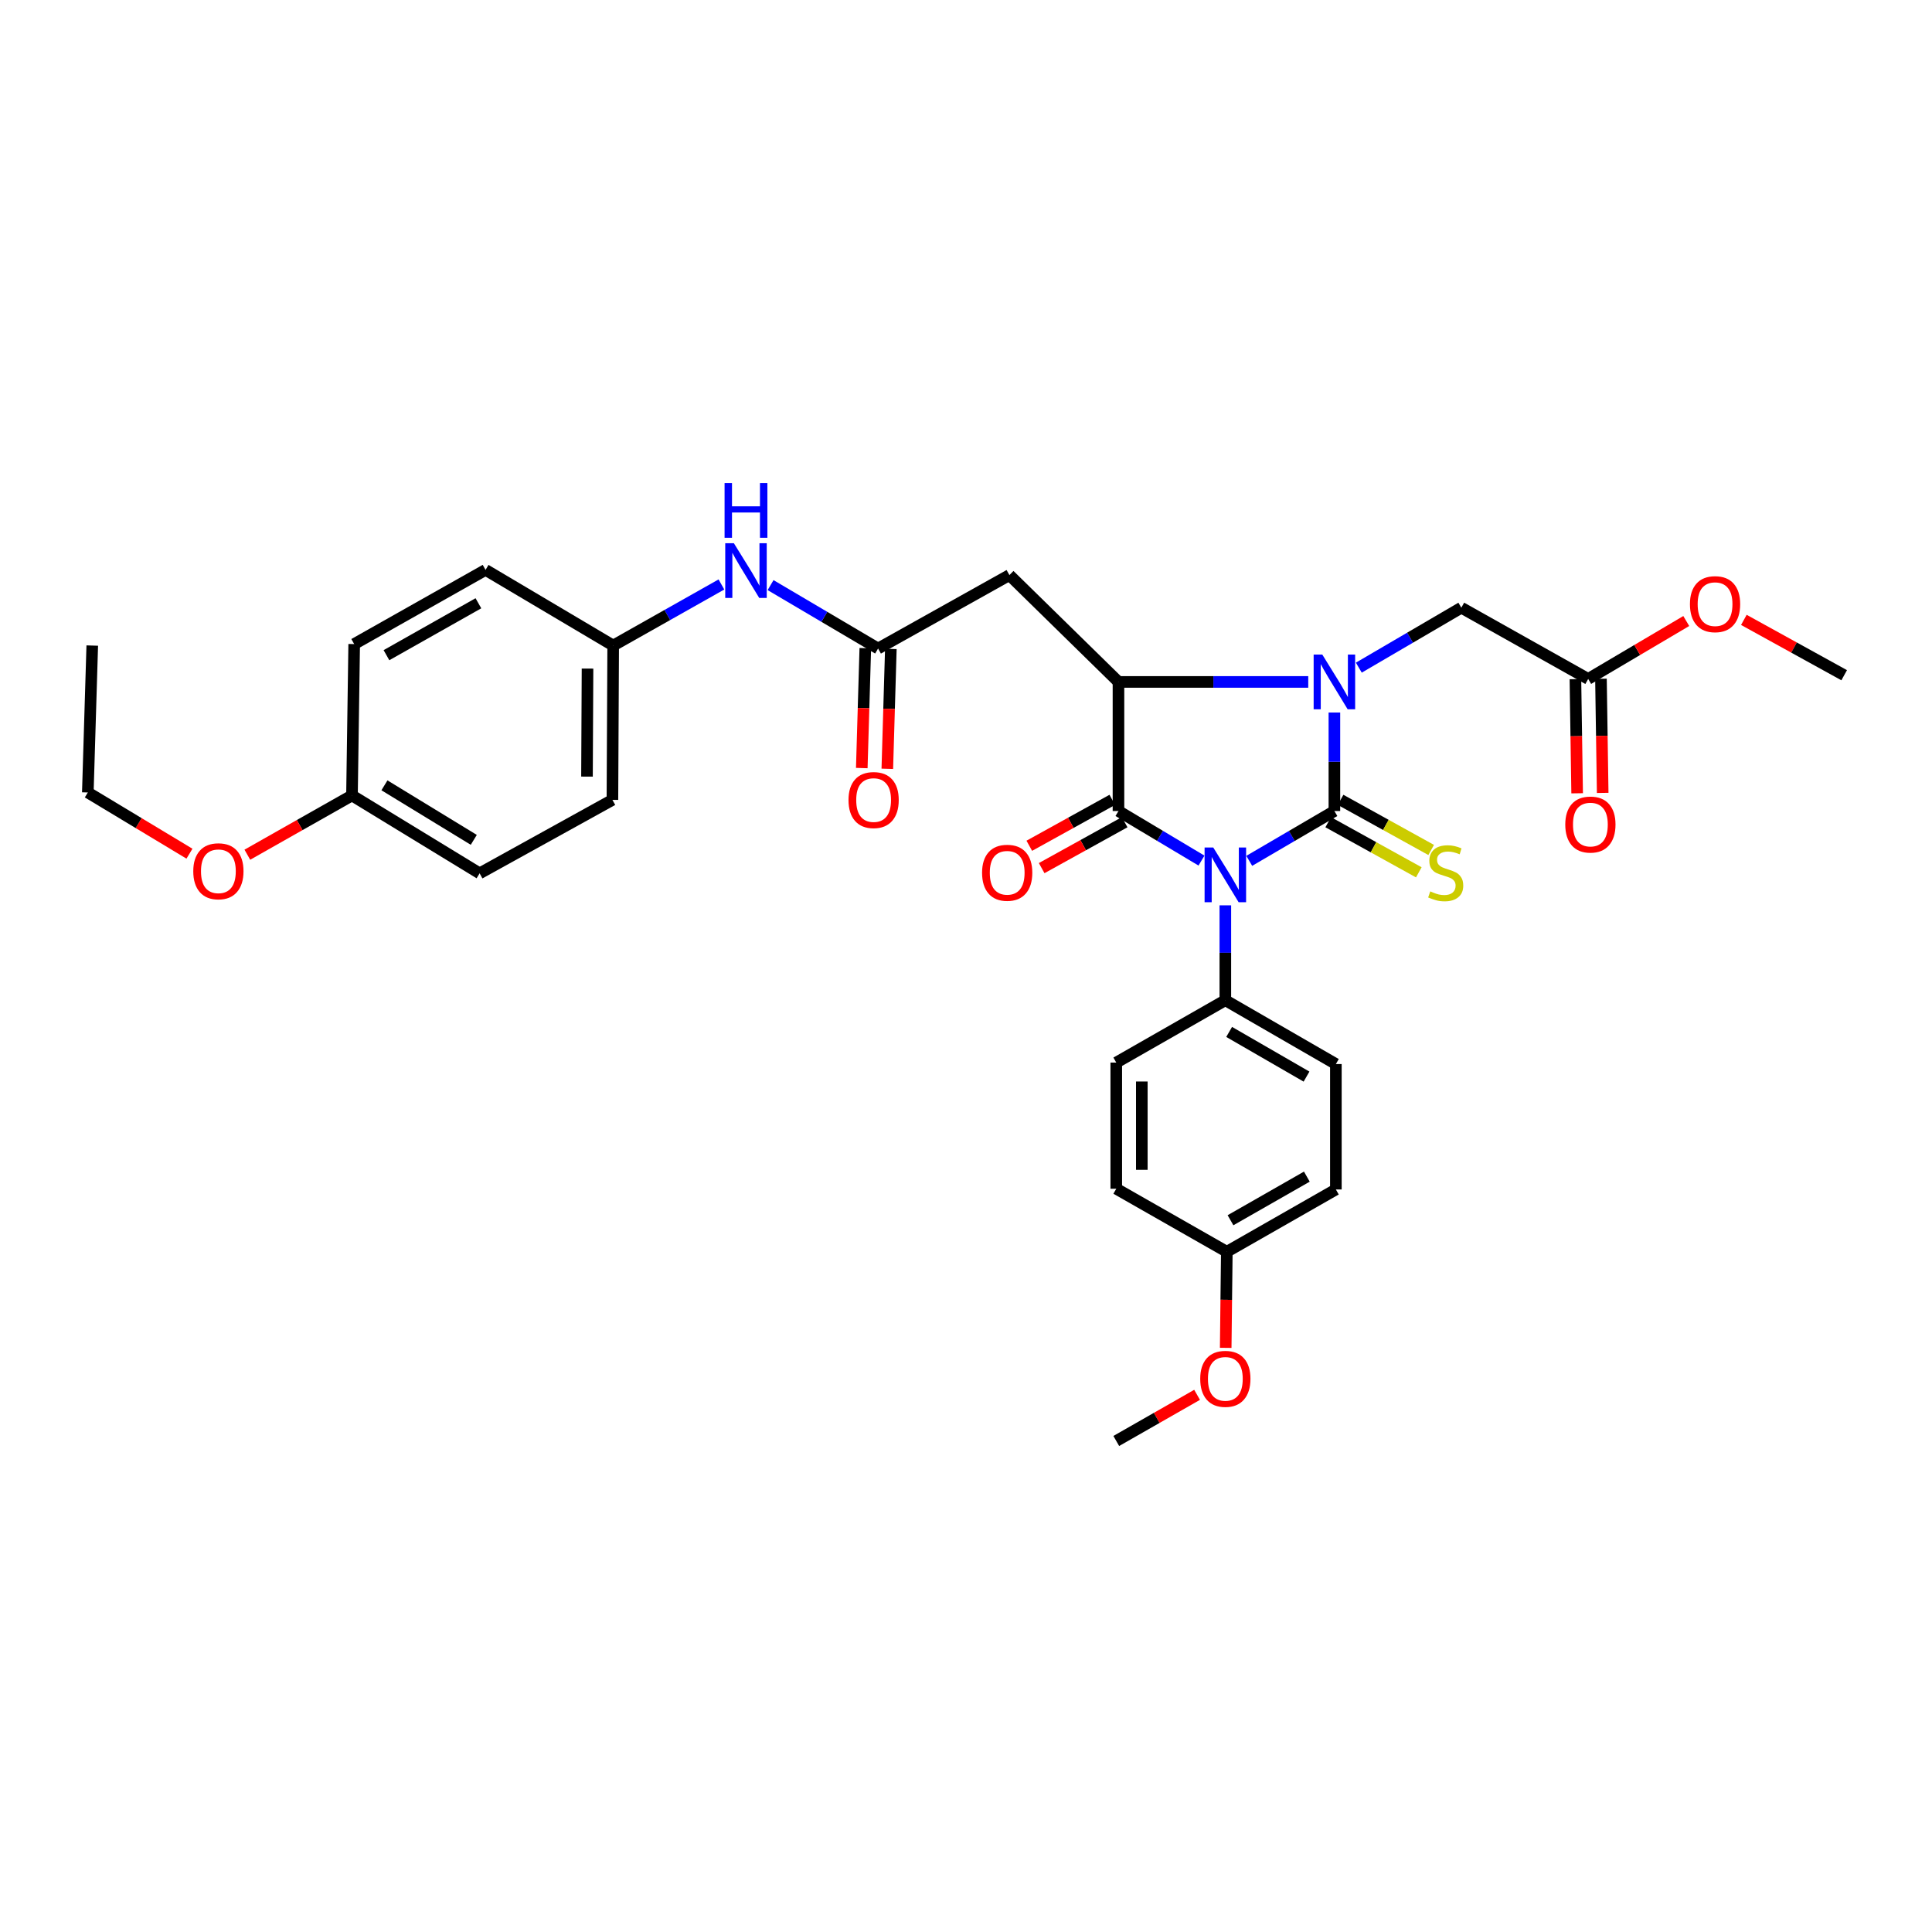 <?xml version='1.0' encoding='iso-8859-1'?>
<svg version='1.1' baseProfile='full'
              xmlns='http://www.w3.org/2000/svg'
                      xmlns:rdkit='http://www.rdkit.org/xml'
                      xmlns:xlink='http://www.w3.org/1999/xlink'
                  xml:space='preserve'
width='1000px' height='1000px' viewBox='0 0 1000 1000'>
<!-- END OF HEADER -->
<rect style='opacity:1.0;fill:#FFFFFF;stroke:none' width='1000' height='1000' x='0' y='0'> </rect>
<path class='bond-0' d='M 646.61,445.573 L 668.646,432.68' style='fill:none;fill-rule:evenodd;stroke:#0000FF;stroke-width:6px;stroke-linecap:butt;stroke-linejoin:miter;stroke-opacity:1' />
<path class='bond-0' d='M 668.646,432.68 L 690.682,419.786' style='fill:none;fill-rule:evenodd;stroke:#000000;stroke-width:6px;stroke-linecap:butt;stroke-linejoin:miter;stroke-opacity:1' />
<path class='bond-2' d='M 621.884,445.44 L 600.401,432.613' style='fill:none;fill-rule:evenodd;stroke:#0000FF;stroke-width:6px;stroke-linecap:butt;stroke-linejoin:miter;stroke-opacity:1' />
<path class='bond-2' d='M 600.401,432.613 L 578.919,419.786' style='fill:none;fill-rule:evenodd;stroke:#000000;stroke-width:6px;stroke-linecap:butt;stroke-linejoin:miter;stroke-opacity:1' />
<path class='bond-6' d='M 634.235,468.597 L 634.235,493.157' style='fill:none;fill-rule:evenodd;stroke:#0000FF;stroke-width:6px;stroke-linecap:butt;stroke-linejoin:miter;stroke-opacity:1' />
<path class='bond-6' d='M 634.235,493.157 L 634.235,517.717' style='fill:none;fill-rule:evenodd;stroke:#000000;stroke-width:6px;stroke-linecap:butt;stroke-linejoin:miter;stroke-opacity:1' />
<path class='bond-1' d='M 690.682,419.786 L 690.682,394.292' style='fill:none;fill-rule:evenodd;stroke:#000000;stroke-width:6px;stroke-linecap:butt;stroke-linejoin:miter;stroke-opacity:1' />
<path class='bond-1' d='M 690.682,394.292 L 690.682,368.797' style='fill:none;fill-rule:evenodd;stroke:#0000FF;stroke-width:6px;stroke-linecap:butt;stroke-linejoin:miter;stroke-opacity:1' />
<path class='bond-7' d='M 687.481,425.571 L 710.926,438.542' style='fill:none;fill-rule:evenodd;stroke:#000000;stroke-width:6px;stroke-linecap:butt;stroke-linejoin:miter;stroke-opacity:1' />
<path class='bond-7' d='M 710.926,438.542 L 734.371,451.512' style='fill:none;fill-rule:evenodd;stroke:#CCCC00;stroke-width:6px;stroke-linecap:butt;stroke-linejoin:miter;stroke-opacity:1' />
<path class='bond-7' d='M 693.882,414.001 L 717.327,426.971' style='fill:none;fill-rule:evenodd;stroke:#000000;stroke-width:6px;stroke-linecap:butt;stroke-linejoin:miter;stroke-opacity:1' />
<path class='bond-7' d='M 717.327,426.971 L 740.772,439.942' style='fill:none;fill-rule:evenodd;stroke:#CCCC00;stroke-width:6px;stroke-linecap:butt;stroke-linejoin:miter;stroke-opacity:1' />
<path class='bond-8' d='M 703.325,345.573 L 729.851,330.06' style='fill:none;fill-rule:evenodd;stroke:#0000FF;stroke-width:6px;stroke-linecap:butt;stroke-linejoin:miter;stroke-opacity:1' />
<path class='bond-8' d='M 729.851,330.06 L 756.378,314.546' style='fill:none;fill-rule:evenodd;stroke:#000000;stroke-width:6px;stroke-linecap:butt;stroke-linejoin:miter;stroke-opacity:1' />
<path class='bond-32' d='M 677.148,352.966 L 628.033,352.966' style='fill:none;fill-rule:evenodd;stroke:#0000FF;stroke-width:6px;stroke-linecap:butt;stroke-linejoin:miter;stroke-opacity:1' />
<path class='bond-32' d='M 628.033,352.966 L 578.919,352.966' style='fill:none;fill-rule:evenodd;stroke:#000000;stroke-width:6px;stroke-linecap:butt;stroke-linejoin:miter;stroke-opacity:1' />
<path class='bond-3' d='M 578.919,419.786 L 578.919,352.966' style='fill:none;fill-rule:evenodd;stroke:#000000;stroke-width:6px;stroke-linecap:butt;stroke-linejoin:miter;stroke-opacity:1' />
<path class='bond-9' d='M 575.718,414.001 L 554.24,425.886' style='fill:none;fill-rule:evenodd;stroke:#000000;stroke-width:6px;stroke-linecap:butt;stroke-linejoin:miter;stroke-opacity:1' />
<path class='bond-9' d='M 554.24,425.886 L 532.763,437.771' style='fill:none;fill-rule:evenodd;stroke:#FF0000;stroke-width:6px;stroke-linecap:butt;stroke-linejoin:miter;stroke-opacity:1' />
<path class='bond-9' d='M 582.12,425.571 L 560.643,437.456' style='fill:none;fill-rule:evenodd;stroke:#000000;stroke-width:6px;stroke-linecap:butt;stroke-linejoin:miter;stroke-opacity:1' />
<path class='bond-9' d='M 560.643,437.456 L 539.165,449.341' style='fill:none;fill-rule:evenodd;stroke:#FF0000;stroke-width:6px;stroke-linecap:butt;stroke-linejoin:miter;stroke-opacity:1' />
<path class='bond-4' d='M 578.919,352.966 L 522.472,297.658' style='fill:none;fill-rule:evenodd;stroke:#000000;stroke-width:6px;stroke-linecap:butt;stroke-linejoin:miter;stroke-opacity:1' />
<path class='bond-5' d='M 522.472,297.658 L 454.491,335.681' style='fill:none;fill-rule:evenodd;stroke:#000000;stroke-width:6px;stroke-linecap:butt;stroke-linejoin:miter;stroke-opacity:1' />
<path class='bond-11' d='M 454.491,335.681 L 426.668,319.266' style='fill:none;fill-rule:evenodd;stroke:#000000;stroke-width:6px;stroke-linecap:butt;stroke-linejoin:miter;stroke-opacity:1' />
<path class='bond-11' d='M 426.668,319.266 L 398.846,302.851' style='fill:none;fill-rule:evenodd;stroke:#0000FF;stroke-width:6px;stroke-linecap:butt;stroke-linejoin:miter;stroke-opacity:1' />
<path class='bond-12' d='M 447.882,335.486 L 446.969,366.516' style='fill:none;fill-rule:evenodd;stroke:#000000;stroke-width:6px;stroke-linecap:butt;stroke-linejoin:miter;stroke-opacity:1' />
<path class='bond-12' d='M 446.969,366.516 L 446.055,397.546' style='fill:none;fill-rule:evenodd;stroke:#FF0000;stroke-width:6px;stroke-linecap:butt;stroke-linejoin:miter;stroke-opacity:1' />
<path class='bond-12' d='M 461.1,335.876 L 460.186,366.905' style='fill:none;fill-rule:evenodd;stroke:#000000;stroke-width:6px;stroke-linecap:butt;stroke-linejoin:miter;stroke-opacity:1' />
<path class='bond-12' d='M 460.186,366.905 L 459.272,397.935' style='fill:none;fill-rule:evenodd;stroke:#FF0000;stroke-width:6px;stroke-linecap:butt;stroke-linejoin:miter;stroke-opacity:1' />
<path class='bond-14' d='M 634.235,517.717 L 691.446,550.752' style='fill:none;fill-rule:evenodd;stroke:#000000;stroke-width:6px;stroke-linecap:butt;stroke-linejoin:miter;stroke-opacity:1' />
<path class='bond-14' d='M 636.204,534.123 L 676.252,557.248' style='fill:none;fill-rule:evenodd;stroke:#000000;stroke-width:6px;stroke-linecap:butt;stroke-linejoin:miter;stroke-opacity:1' />
<path class='bond-15' d='M 634.235,517.717 L 577.78,549.988' style='fill:none;fill-rule:evenodd;stroke:#000000;stroke-width:6px;stroke-linecap:butt;stroke-linejoin:miter;stroke-opacity:1' />
<path class='bond-10' d='M 756.378,314.546 L 822.044,351.424' style='fill:none;fill-rule:evenodd;stroke:#000000;stroke-width:6px;stroke-linecap:butt;stroke-linejoin:miter;stroke-opacity:1' />
<path class='bond-13' d='M 815.434,351.524 L 815.88,381.064' style='fill:none;fill-rule:evenodd;stroke:#000000;stroke-width:6px;stroke-linecap:butt;stroke-linejoin:miter;stroke-opacity:1' />
<path class='bond-13' d='M 815.88,381.064 L 816.327,410.604' style='fill:none;fill-rule:evenodd;stroke:#FF0000;stroke-width:6px;stroke-linecap:butt;stroke-linejoin:miter;stroke-opacity:1' />
<path class='bond-13' d='M 828.655,351.324 L 829.102,380.864' style='fill:none;fill-rule:evenodd;stroke:#000000;stroke-width:6px;stroke-linecap:butt;stroke-linejoin:miter;stroke-opacity:1' />
<path class='bond-13' d='M 829.102,380.864 L 829.549,410.404' style='fill:none;fill-rule:evenodd;stroke:#FF0000;stroke-width:6px;stroke-linecap:butt;stroke-linejoin:miter;stroke-opacity:1' />
<path class='bond-21' d='M 822.044,351.424 L 847.424,336.43' style='fill:none;fill-rule:evenodd;stroke:#000000;stroke-width:6px;stroke-linecap:butt;stroke-linejoin:miter;stroke-opacity:1' />
<path class='bond-21' d='M 847.424,336.43 L 872.804,321.436' style='fill:none;fill-rule:evenodd;stroke:#FF0000;stroke-width:6px;stroke-linecap:butt;stroke-linejoin:miter;stroke-opacity:1' />
<path class='bond-16' d='M 373.408,302.519 L 345.396,318.329' style='fill:none;fill-rule:evenodd;stroke:#0000FF;stroke-width:6px;stroke-linecap:butt;stroke-linejoin:miter;stroke-opacity:1' />
<path class='bond-16' d='M 345.396,318.329 L 317.384,334.138' style='fill:none;fill-rule:evenodd;stroke:#000000;stroke-width:6px;stroke-linecap:butt;stroke-linejoin:miter;stroke-opacity:1' />
<path class='bond-20' d='M 691.446,550.752 L 691.446,615.669' style='fill:none;fill-rule:evenodd;stroke:#000000;stroke-width:6px;stroke-linecap:butt;stroke-linejoin:miter;stroke-opacity:1' />
<path class='bond-19' d='M 577.78,549.988 L 577.78,615.287' style='fill:none;fill-rule:evenodd;stroke:#000000;stroke-width:6px;stroke-linecap:butt;stroke-linejoin:miter;stroke-opacity:1' />
<path class='bond-19' d='M 591.003,559.783 L 591.003,605.492' style='fill:none;fill-rule:evenodd;stroke:#000000;stroke-width:6px;stroke-linecap:butt;stroke-linejoin:miter;stroke-opacity:1' />
<path class='bond-22' d='M 317.384,334.138 L 251.321,294.977' style='fill:none;fill-rule:evenodd;stroke:#000000;stroke-width:6px;stroke-linecap:butt;stroke-linejoin:miter;stroke-opacity:1' />
<path class='bond-23' d='M 317.384,334.138 L 316.987,414.02' style='fill:none;fill-rule:evenodd;stroke:#000000;stroke-width:6px;stroke-linecap:butt;stroke-linejoin:miter;stroke-opacity:1' />
<path class='bond-23' d='M 304.102,346.055 L 303.824,401.972' style='fill:none;fill-rule:evenodd;stroke:#000000;stroke-width:6px;stroke-linecap:butt;stroke-linejoin:miter;stroke-opacity:1' />
<path class='bond-17' d='M 634.999,647.911 L 577.78,615.287' style='fill:none;fill-rule:evenodd;stroke:#000000;stroke-width:6px;stroke-linecap:butt;stroke-linejoin:miter;stroke-opacity:1' />
<path class='bond-26' d='M 634.999,647.911 L 634.71,672.778' style='fill:none;fill-rule:evenodd;stroke:#000000;stroke-width:6px;stroke-linecap:butt;stroke-linejoin:miter;stroke-opacity:1' />
<path class='bond-26' d='M 634.71,672.778 L 634.42,697.645' style='fill:none;fill-rule:evenodd;stroke:#FF0000;stroke-width:6px;stroke-linecap:butt;stroke-linejoin:miter;stroke-opacity:1' />
<path class='bond-33' d='M 634.999,647.911 L 691.446,615.669' style='fill:none;fill-rule:evenodd;stroke:#000000;stroke-width:6px;stroke-linecap:butt;stroke-linejoin:miter;stroke-opacity:1' />
<path class='bond-33' d='M 636.908,631.593 L 676.421,609.024' style='fill:none;fill-rule:evenodd;stroke:#000000;stroke-width:6px;stroke-linecap:butt;stroke-linejoin:miter;stroke-opacity:1' />
<path class='bond-18' d='M 182.187,411.72 L 248.25,452.043' style='fill:none;fill-rule:evenodd;stroke:#000000;stroke-width:6px;stroke-linecap:butt;stroke-linejoin:miter;stroke-opacity:1' />
<path class='bond-18' d='M 198.985,406.482 L 245.23,434.708' style='fill:none;fill-rule:evenodd;stroke:#000000;stroke-width:6px;stroke-linecap:butt;stroke-linejoin:miter;stroke-opacity:1' />
<path class='bond-27' d='M 182.187,411.72 L 155.106,427.057' style='fill:none;fill-rule:evenodd;stroke:#000000;stroke-width:6px;stroke-linecap:butt;stroke-linejoin:miter;stroke-opacity:1' />
<path class='bond-27' d='M 155.106,427.057 L 128.025,442.395' style='fill:none;fill-rule:evenodd;stroke:#FF0000;stroke-width:6px;stroke-linecap:butt;stroke-linejoin:miter;stroke-opacity:1' />
<path class='bond-34' d='M 182.187,411.72 L 183.326,333.367' style='fill:none;fill-rule:evenodd;stroke:#000000;stroke-width:6px;stroke-linecap:butt;stroke-linejoin:miter;stroke-opacity:1' />
<path class='bond-29' d='M 902.619,320.852 L 928.582,335.172' style='fill:none;fill-rule:evenodd;stroke:#FF0000;stroke-width:6px;stroke-linecap:butt;stroke-linejoin:miter;stroke-opacity:1' />
<path class='bond-29' d='M 928.582,335.172 L 954.545,349.492' style='fill:none;fill-rule:evenodd;stroke:#000000;stroke-width:6px;stroke-linecap:butt;stroke-linejoin:miter;stroke-opacity:1' />
<path class='bond-25' d='M 251.321,294.977 L 183.326,333.367' style='fill:none;fill-rule:evenodd;stroke:#000000;stroke-width:6px;stroke-linecap:butt;stroke-linejoin:miter;stroke-opacity:1' />
<path class='bond-25' d='M 247.623,312.249 L 200.026,339.123' style='fill:none;fill-rule:evenodd;stroke:#000000;stroke-width:6px;stroke-linecap:butt;stroke-linejoin:miter;stroke-opacity:1' />
<path class='bond-24' d='M 316.987,414.02 L 248.25,452.043' style='fill:none;fill-rule:evenodd;stroke:#000000;stroke-width:6px;stroke-linecap:butt;stroke-linejoin:miter;stroke-opacity:1' />
<path class='bond-30' d='M 619.609,721.96 L 598.695,733.904' style='fill:none;fill-rule:evenodd;stroke:#FF0000;stroke-width:6px;stroke-linecap:butt;stroke-linejoin:miter;stroke-opacity:1' />
<path class='bond-30' d='M 598.695,733.904 L 577.78,745.849' style='fill:none;fill-rule:evenodd;stroke:#000000;stroke-width:6px;stroke-linecap:butt;stroke-linejoin:miter;stroke-opacity:1' />
<path class='bond-28' d='M 98.066,441.866 L 71.76,426.026' style='fill:none;fill-rule:evenodd;stroke:#FF0000;stroke-width:6px;stroke-linecap:butt;stroke-linejoin:miter;stroke-opacity:1' />
<path class='bond-28' d='M 71.76,426.026 L 45.455,410.185' style='fill:none;fill-rule:evenodd;stroke:#000000;stroke-width:6px;stroke-linecap:butt;stroke-linejoin:miter;stroke-opacity:1' />
<path class='bond-31' d='M 45.455,410.185 L 47.754,334.138' style='fill:none;fill-rule:evenodd;stroke:#000000;stroke-width:6px;stroke-linecap:butt;stroke-linejoin:miter;stroke-opacity:1' />
<path  class='atom-0' d='M 627.975 438.654
L 637.255 453.654
Q 638.175 455.134, 639.655 457.814
Q 641.135 460.494, 641.215 460.654
L 641.215 438.654
L 644.975 438.654
L 644.975 466.974
L 641.095 466.974
L 631.135 450.574
Q 629.975 448.654, 628.735 446.454
Q 627.535 444.254, 627.175 443.574
L 627.175 466.974
L 623.495 466.974
L 623.495 438.654
L 627.975 438.654
' fill='#0000FF'/>
<path  class='atom-2' d='M 684.422 338.806
L 693.702 353.806
Q 694.622 355.286, 696.102 357.966
Q 697.582 360.646, 697.662 360.806
L 697.662 338.806
L 701.422 338.806
L 701.422 367.126
L 697.542 367.126
L 687.582 350.726
Q 686.422 348.806, 685.182 346.606
Q 683.982 344.406, 683.622 343.726
L 683.622 367.126
L 679.942 367.126
L 679.942 338.806
L 684.422 338.806
' fill='#0000FF'/>
<path  class='atom-8' d='M 740.297 461.381
Q 740.617 461.501, 741.937 462.061
Q 743.257 462.621, 744.697 462.981
Q 746.177 463.301, 747.617 463.301
Q 750.297 463.301, 751.857 462.021
Q 753.417 460.701, 753.417 458.421
Q 753.417 456.861, 752.617 455.901
Q 751.857 454.941, 750.657 454.421
Q 749.457 453.901, 747.457 453.301
Q 744.937 452.541, 743.417 451.821
Q 741.937 451.101, 740.857 449.581
Q 739.817 448.061, 739.817 445.501
Q 739.817 441.941, 742.217 439.741
Q 744.657 437.541, 749.457 437.541
Q 752.737 437.541, 756.457 439.101
L 755.537 442.181
Q 752.137 440.781, 749.577 440.781
Q 746.817 440.781, 745.297 441.941
Q 743.777 443.061, 743.817 445.021
Q 743.817 446.541, 744.577 447.461
Q 745.377 448.381, 746.497 448.901
Q 747.657 449.421, 749.577 450.021
Q 752.137 450.821, 753.657 451.621
Q 755.177 452.421, 756.257 454.061
Q 757.377 455.661, 757.377 458.421
Q 757.377 462.341, 754.737 464.461
Q 752.137 466.541, 747.777 466.541
Q 745.257 466.541, 743.337 465.981
Q 741.457 465.461, 739.217 464.541
L 740.297 461.381
' fill='#CCCC00'/>
<path  class='atom-10' d='M 508.318 451.741
Q 508.318 444.941, 511.678 441.141
Q 515.038 437.341, 521.318 437.341
Q 527.598 437.341, 530.958 441.141
Q 534.318 444.941, 534.318 451.741
Q 534.318 458.621, 530.918 462.541
Q 527.518 466.421, 521.318 466.421
Q 515.078 466.421, 511.678 462.541
Q 508.318 458.661, 508.318 451.741
M 521.318 463.221
Q 525.638 463.221, 527.958 460.341
Q 530.318 457.421, 530.318 451.741
Q 530.318 446.181, 527.958 443.381
Q 525.638 440.541, 521.318 440.541
Q 516.998 440.541, 514.638 443.341
Q 512.318 446.141, 512.318 451.741
Q 512.318 457.461, 514.638 460.341
Q 516.998 463.221, 521.318 463.221
' fill='#FF0000'/>
<path  class='atom-12' d='M 379.861 281.184
L 389.141 296.184
Q 390.061 297.664, 391.541 300.344
Q 393.021 303.024, 393.101 303.184
L 393.101 281.184
L 396.861 281.184
L 396.861 309.504
L 392.981 309.504
L 383.021 293.104
Q 381.861 291.184, 380.621 288.984
Q 379.421 286.784, 379.061 286.104
L 379.061 309.504
L 375.381 309.504
L 375.381 281.184
L 379.861 281.184
' fill='#0000FF'/>
<path  class='atom-12' d='M 375.041 250.032
L 378.881 250.032
L 378.881 262.072
L 393.361 262.072
L 393.361 250.032
L 397.201 250.032
L 397.201 278.352
L 393.361 278.352
L 393.361 265.272
L 378.881 265.272
L 378.881 278.352
L 375.041 278.352
L 375.041 250.032
' fill='#0000FF'/>
<path  class='atom-13' d='M 439.184 414.1
Q 439.184 407.3, 442.544 403.5
Q 445.904 399.7, 452.184 399.7
Q 458.464 399.7, 461.824 403.5
Q 465.184 407.3, 465.184 414.1
Q 465.184 420.98, 461.784 424.9
Q 458.384 428.78, 452.184 428.78
Q 445.944 428.78, 442.544 424.9
Q 439.184 421.02, 439.184 414.1
M 452.184 425.58
Q 456.504 425.58, 458.824 422.7
Q 461.184 419.78, 461.184 414.1
Q 461.184 408.54, 458.824 405.74
Q 456.504 402.9, 452.184 402.9
Q 447.864 402.9, 445.504 405.7
Q 443.184 408.5, 443.184 414.1
Q 443.184 419.82, 445.504 422.7
Q 447.864 425.58, 452.184 425.58
' fill='#FF0000'/>
<path  class='atom-14' d='M 810.183 426.786
Q 810.183 419.986, 813.543 416.186
Q 816.903 412.386, 823.183 412.386
Q 829.463 412.386, 832.823 416.186
Q 836.183 419.986, 836.183 426.786
Q 836.183 433.666, 832.783 437.586
Q 829.383 441.466, 823.183 441.466
Q 816.943 441.466, 813.543 437.586
Q 810.183 433.706, 810.183 426.786
M 823.183 438.266
Q 827.503 438.266, 829.823 435.386
Q 832.183 432.466, 832.183 426.786
Q 832.183 421.226, 829.823 418.426
Q 827.503 415.586, 823.183 415.586
Q 818.863 415.586, 816.503 418.386
Q 814.183 421.186, 814.183 426.786
Q 814.183 432.506, 816.503 435.386
Q 818.863 438.266, 823.183 438.266
' fill='#FF0000'/>
<path  class='atom-22' d='M 874.711 312.709
Q 874.711 305.909, 878.071 302.109
Q 881.431 298.309, 887.711 298.309
Q 893.991 298.309, 897.351 302.109
Q 900.711 305.909, 900.711 312.709
Q 900.711 319.589, 897.311 323.509
Q 893.911 327.389, 887.711 327.389
Q 881.471 327.389, 878.071 323.509
Q 874.711 319.629, 874.711 312.709
M 887.711 324.189
Q 892.031 324.189, 894.351 321.309
Q 896.711 318.389, 896.711 312.709
Q 896.711 307.149, 894.351 304.349
Q 892.031 301.509, 887.711 301.509
Q 883.391 301.509, 881.031 304.309
Q 878.711 307.109, 878.711 312.709
Q 878.711 318.429, 881.031 321.309
Q 883.391 324.189, 887.711 324.189
' fill='#FF0000'/>
<path  class='atom-27' d='M 621.235 713.687
Q 621.235 706.887, 624.595 703.087
Q 627.955 699.287, 634.235 699.287
Q 640.515 699.287, 643.875 703.087
Q 647.235 706.887, 647.235 713.687
Q 647.235 720.567, 643.835 724.487
Q 640.435 728.367, 634.235 728.367
Q 627.995 728.367, 624.595 724.487
Q 621.235 720.607, 621.235 713.687
M 634.235 725.167
Q 638.555 725.167, 640.875 722.287
Q 643.235 719.367, 643.235 713.687
Q 643.235 708.127, 640.875 705.327
Q 638.555 702.487, 634.235 702.487
Q 629.915 702.487, 627.555 705.287
Q 625.235 708.087, 625.235 713.687
Q 625.235 719.407, 627.555 722.287
Q 629.915 725.167, 634.235 725.167
' fill='#FF0000'/>
<path  class='atom-28' d='M 100.038 450.962
Q 100.038 444.162, 103.398 440.362
Q 106.758 436.562, 113.038 436.562
Q 119.318 436.562, 122.678 440.362
Q 126.038 444.162, 126.038 450.962
Q 126.038 457.842, 122.638 461.762
Q 119.238 465.642, 113.038 465.642
Q 106.798 465.642, 103.398 461.762
Q 100.038 457.882, 100.038 450.962
M 113.038 462.442
Q 117.358 462.442, 119.678 459.562
Q 122.038 456.642, 122.038 450.962
Q 122.038 445.402, 119.678 442.602
Q 117.358 439.762, 113.038 439.762
Q 108.718 439.762, 106.358 442.562
Q 104.038 445.362, 104.038 450.962
Q 104.038 456.682, 106.358 459.562
Q 108.718 462.442, 113.038 462.442
' fill='#FF0000'/>
</svg>
